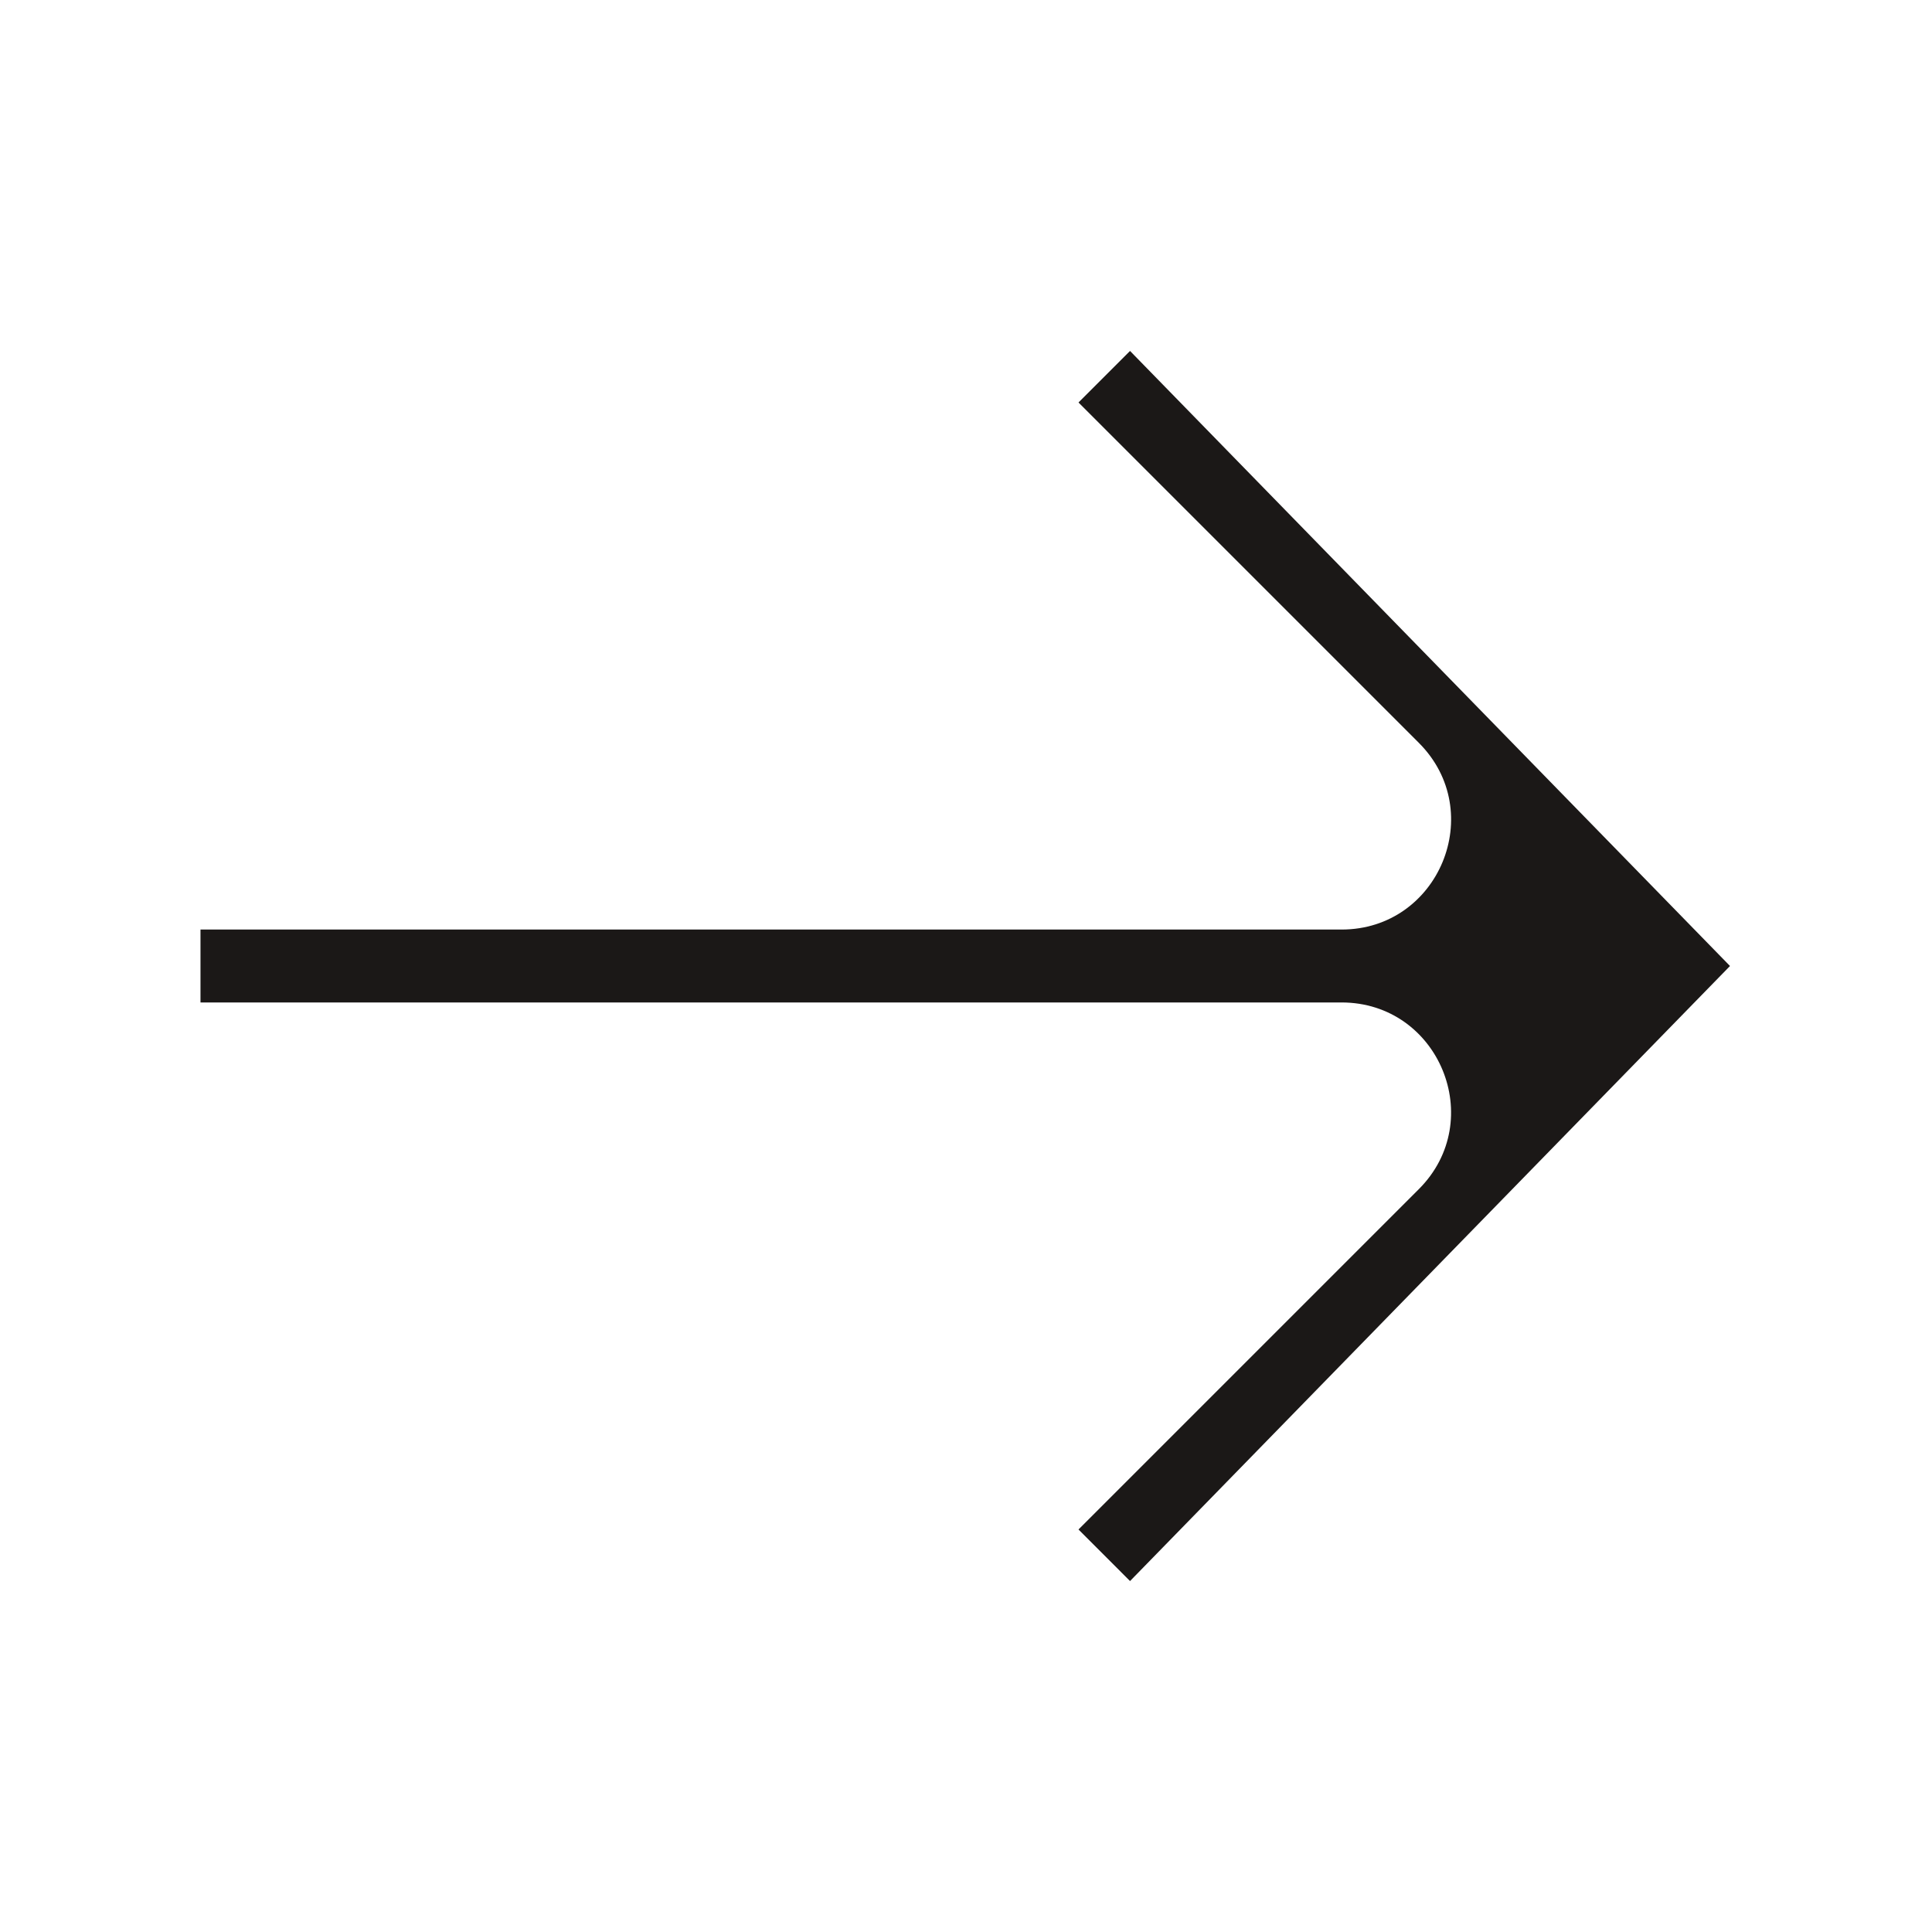 <svg width="106" height="106" viewBox="0 0 106 106" fill="none" xmlns="http://www.w3.org/2000/svg">
<path d="M73.602 55C78.947 55 81.624 61.463 77.845 65.243L59.172 83.916L62 86.745L94.917 53L62 19.255L59.172 22.083L77.846 40.757C81.626 44.537 78.949 51 73.604 51L11 51V55L73.602 55Z" fill="#1B1817"/>
</svg>
